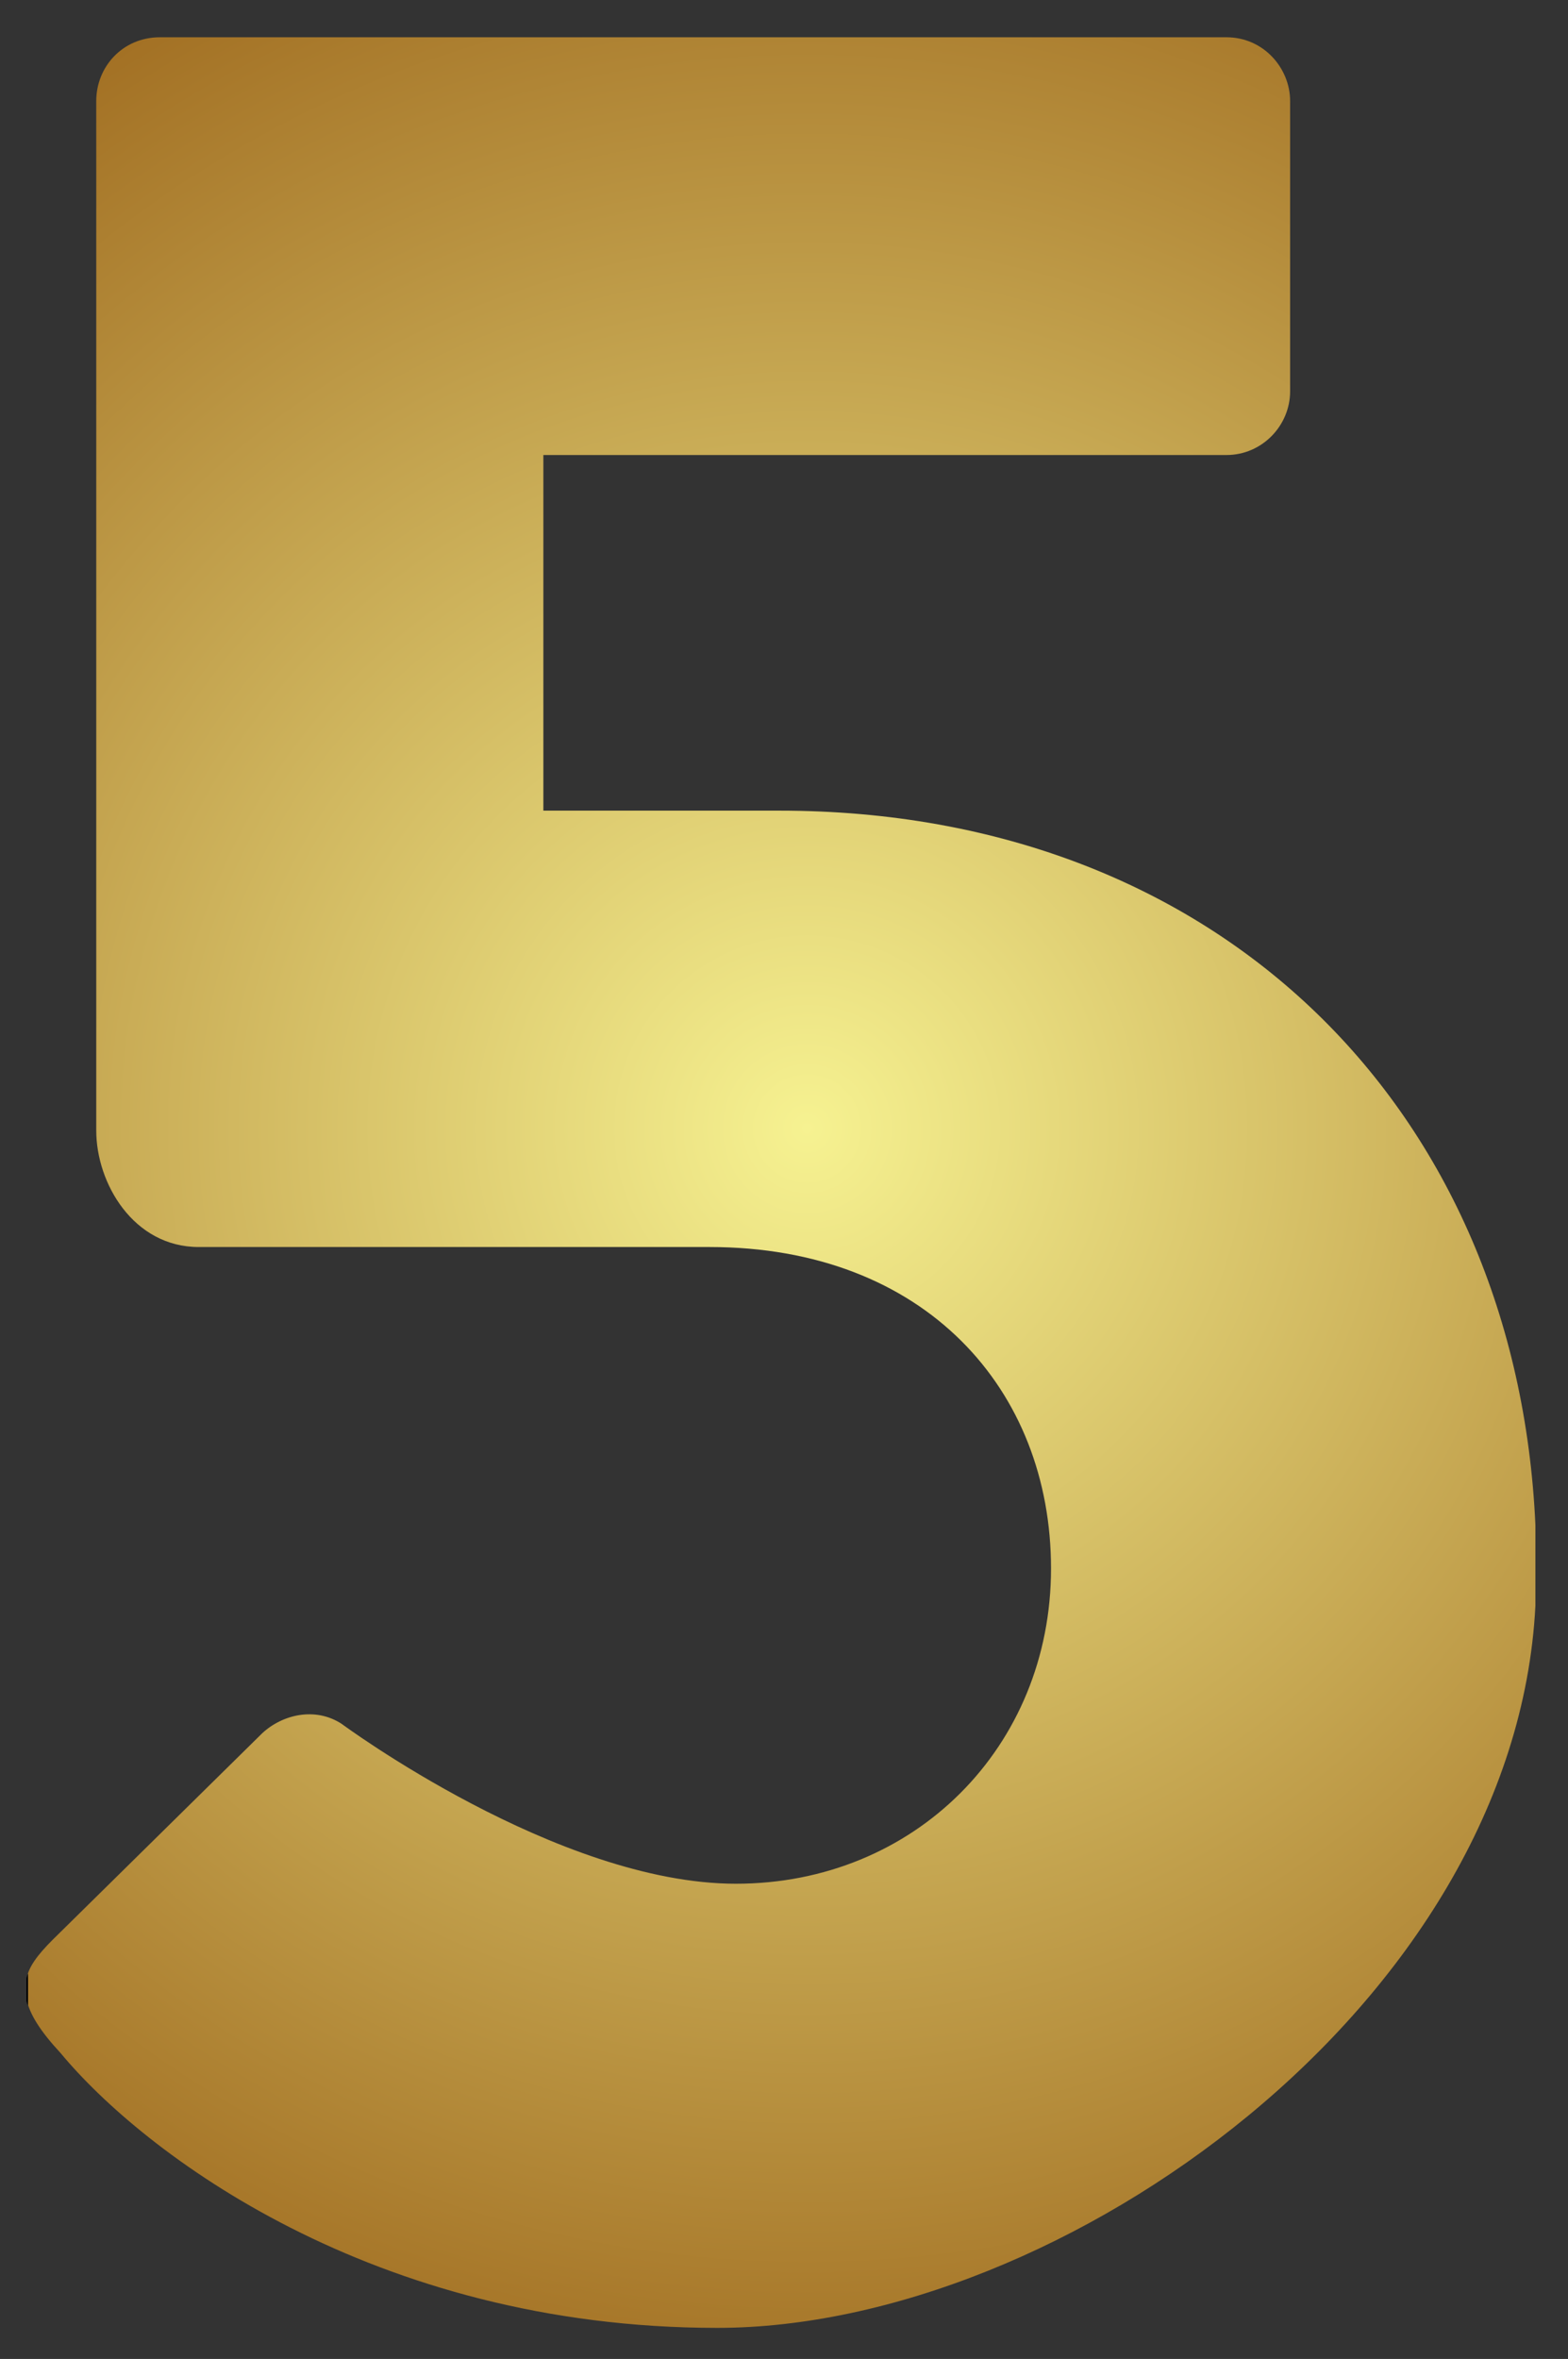<svg xmlns="http://www.w3.org/2000/svg" xmlns:xlink="http://www.w3.org/1999/xlink" id="Layer_1" viewBox="0 0 101 151.9"><rect x="0" y="0" width="101" height="151.9" fill="#333333" stroke="none"/><defs><style> .st0 { fill: none; } .st1 { fill: url(#radial-gradient); } .st2 { clip-path: url(#clippath-1); } .st3 { clip-path: url(#clippath); } </style><clipPath id="clippath"><path class="st0" d="M10.3,2.4c-2.4,0-4.1,1.9-4.1,4.1v66.3c0,3.4,2.4,7.5,6.6,7.5h32.9c13.9,0,22,9.2,22,20.7s-8.8,20.3-20.3,20.3-25.4-10.3-25.4-10.3c-1.7-1.1-3.8-.6-5.1.6l-13.5,13.3c-1,1-1.6,1.8-1.7,2.6v1.2c.2,1,.9,2.1,2.2,3.5,5.3,6.4,20.1,17.7,42.3,17.7s51.4-20.9,52.7-46.5v-5.2c-1.2-26.6-20.2-46-48.7-46h-15.2v-22.9h44c2.3,0,4.1-1.9,4.1-4.1V6.5c0-2.1-1.7-4.1-4.1-4.1H10.3Z"></path></clipPath><radialGradient id="radial-gradient" cx="-18.1" cy="158.7" fx="-18.1" fy="158.7" r="1" gradientTransform="translate(13700.2 -1484) rotate(-90) scale(86 -86)" gradientUnits="userSpaceOnUse"><stop offset="0" stop-color="#f6f291"></stop><stop offset="1" stop-color="#a06c20"></stop></radialGradient><clipPath id="clippath-1"><path class="st0" d="M10.3,2.4c-2.4,0-4.1,1.9-4.1,4.1v66.3c0,3.4,2.4,7.5,6.6,7.5h32.9c13.9,0,22,9.2,22,20.7s-8.8,20.3-20.3,20.3-25.4-10.3-25.4-10.3c-1.7-1.1-3.8-.6-5.1.6l-13.5,13.3c-1.2,1.2-1.8,2.2-1.8,3.2h0c0,1.2.8,2.4,2.2,4.1,5.3,6.4,20.1,17.7,42.3,17.7s52.6-22.1,52.8-48.7v-.6c-.2-27.8-19.4-48.4-48.7-48.4h-15.2v-22.9h44c2.3,0,4.1-1.9,4.1-4.1V6.5c0-2.1-1.7-4.1-4.1-4.1H10.3Z"></path></clipPath></defs><g class="st3"><rect class="st1" x="1.8" y="2.4" width="97.2" height="147.5"></rect></g><g class="st2"><path d="M1.8-10.3h97.1v172.9H1.8V-10.3ZM99-10.4H1.7v173.1h97.3V-10.4Z"></path></g></svg>